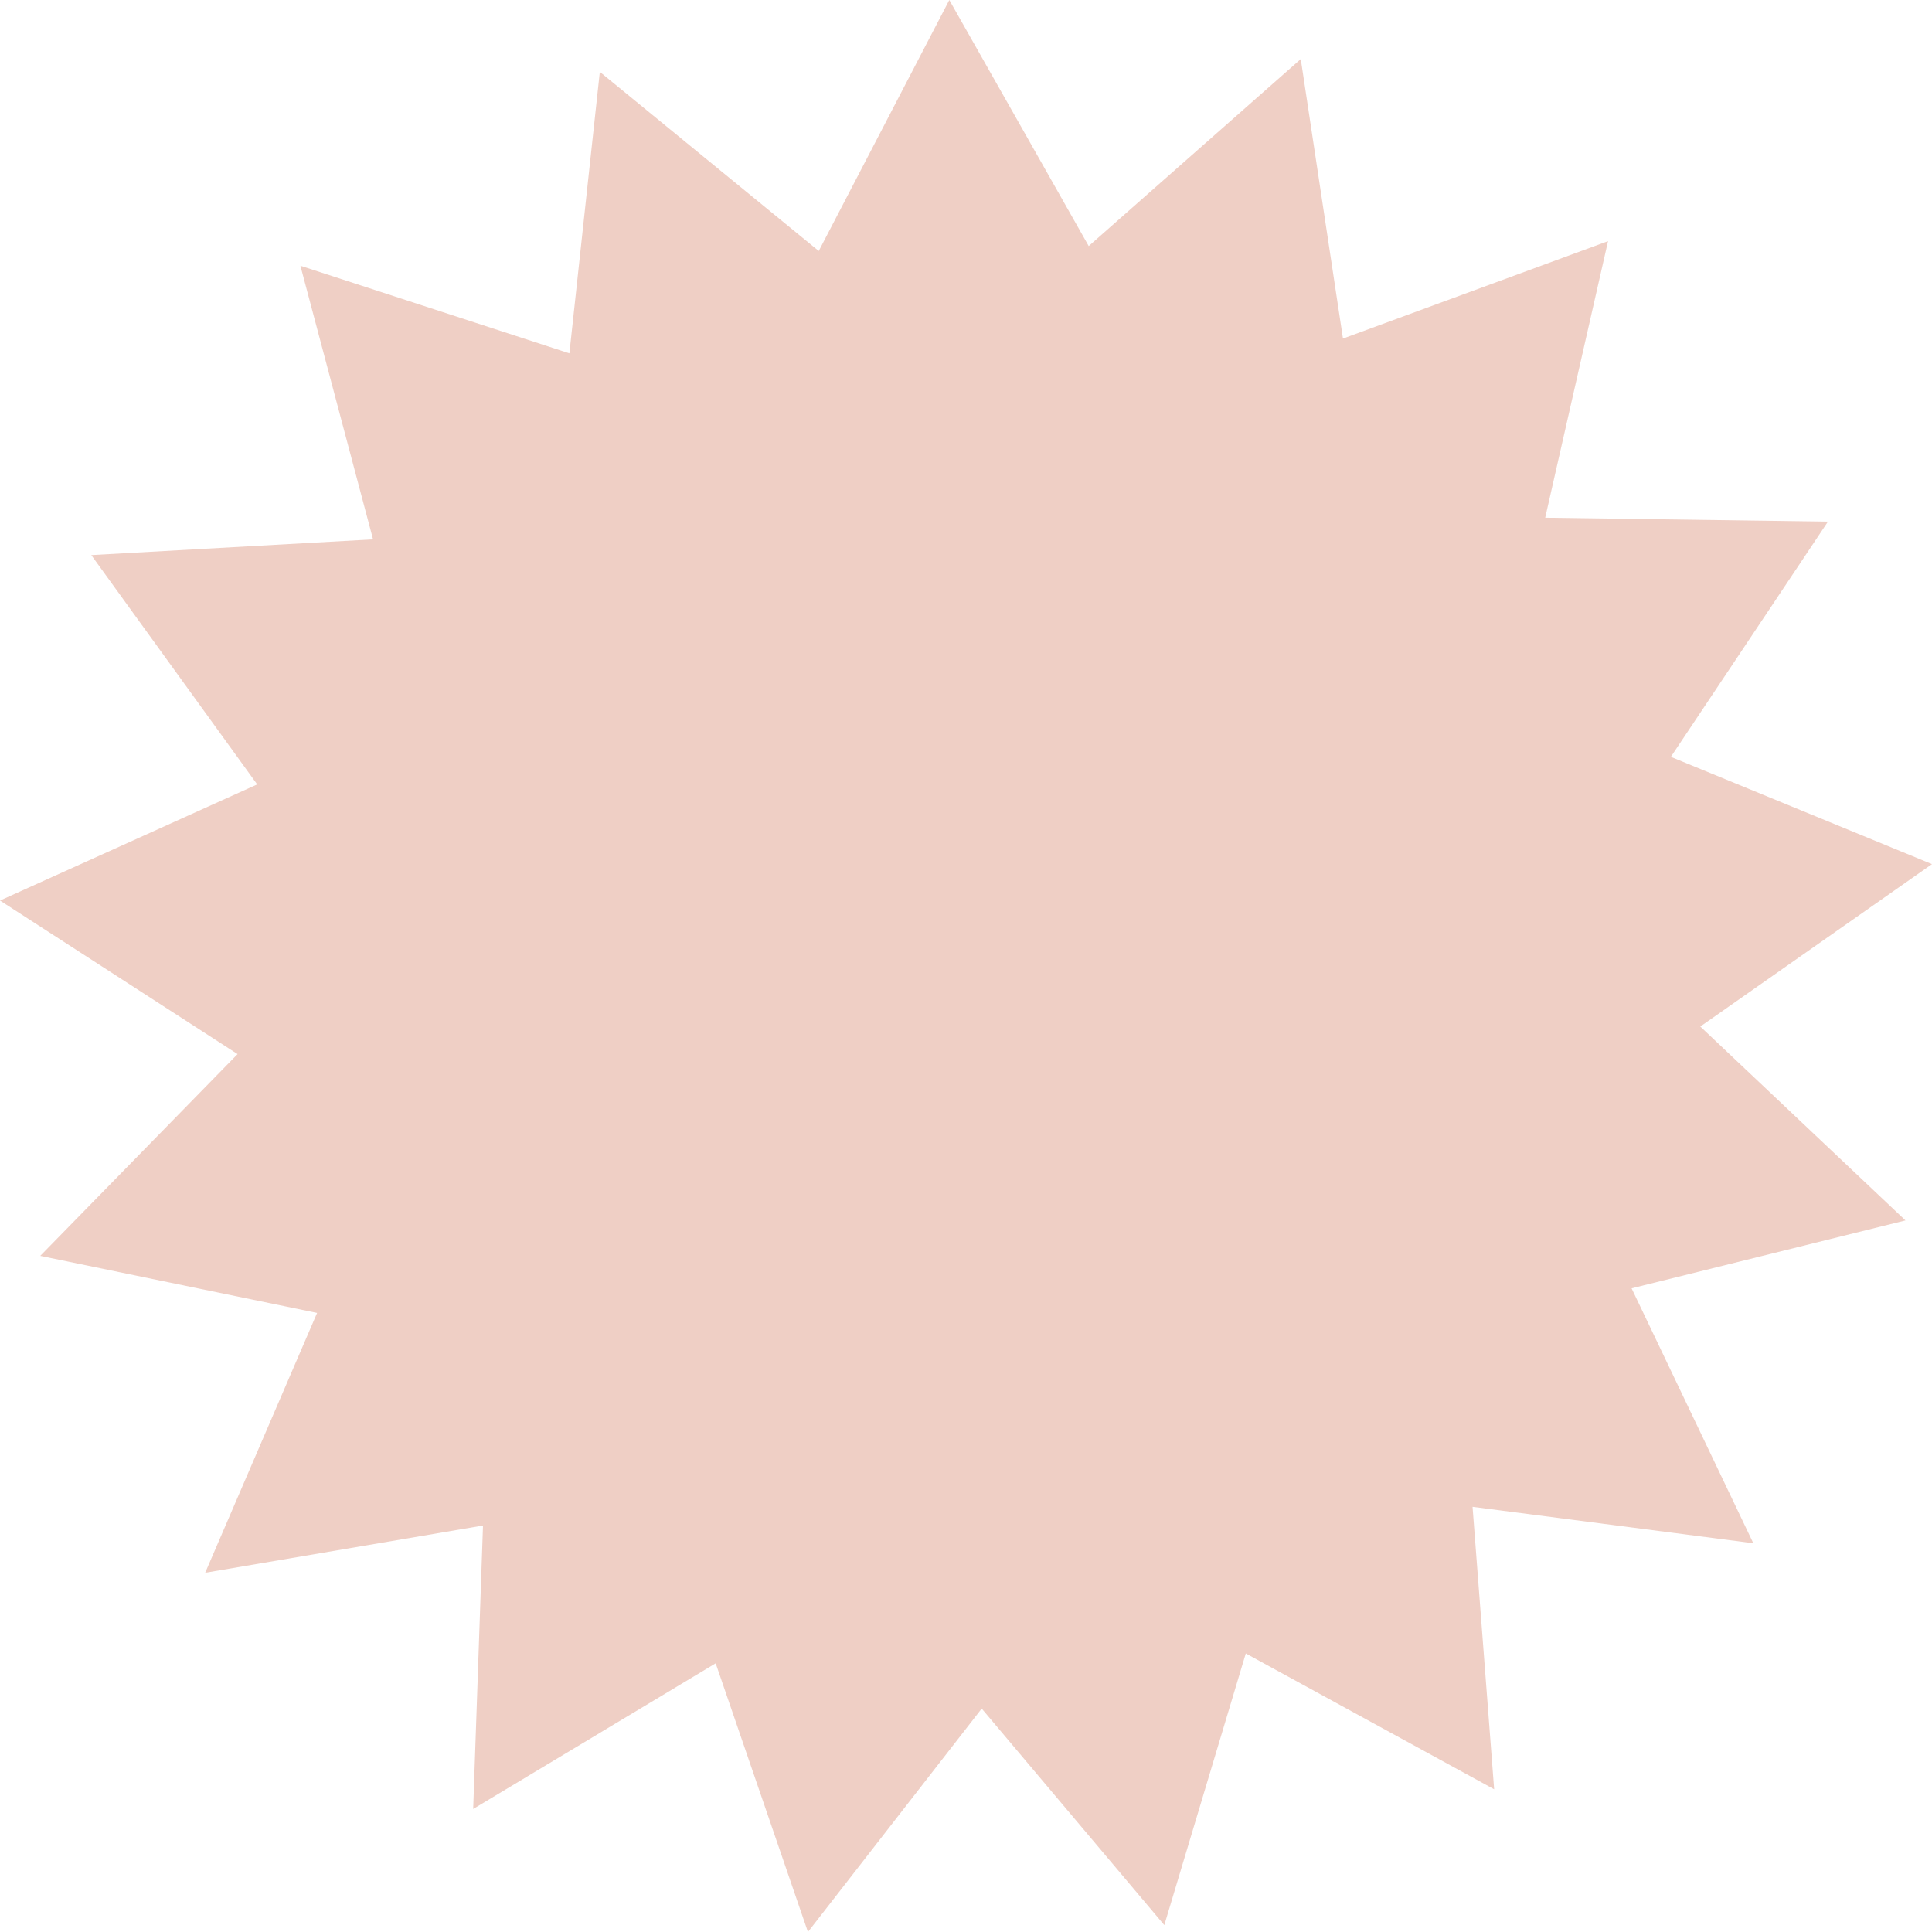 <?xml version="1.0" encoding="UTF-8"?> <svg xmlns="http://www.w3.org/2000/svg" width="180" height="180" viewBox="0 0 180 180" fill="none"><path d="M163.354 143.78L137.195 140.387L139.207 166.704L116.067 154.05L108.476 179.358L91.463 159.185L75.274 180L66.677 154.967L44.085 168.538L45 142.129L19.116 146.531L29.543 122.323L3.75 117.005L22.134 98.207L-7.62939e-06 83.902L23.963 73.082L8.506 51.717L34.756 50.25L27.988 24.758L53.049 32.919L55.884 6.694L76.281 23.383L88.445 0L101.433 22.924L121.189 5.502L125.122 31.544L149.817 22.466L143.963 48.232L170.305 48.599L155.671 70.514L180 80.509L158.415 95.639L177.53 113.704L152.012 120.031L163.354 143.78Z" fill="#EFCFC5"></path></svg> 